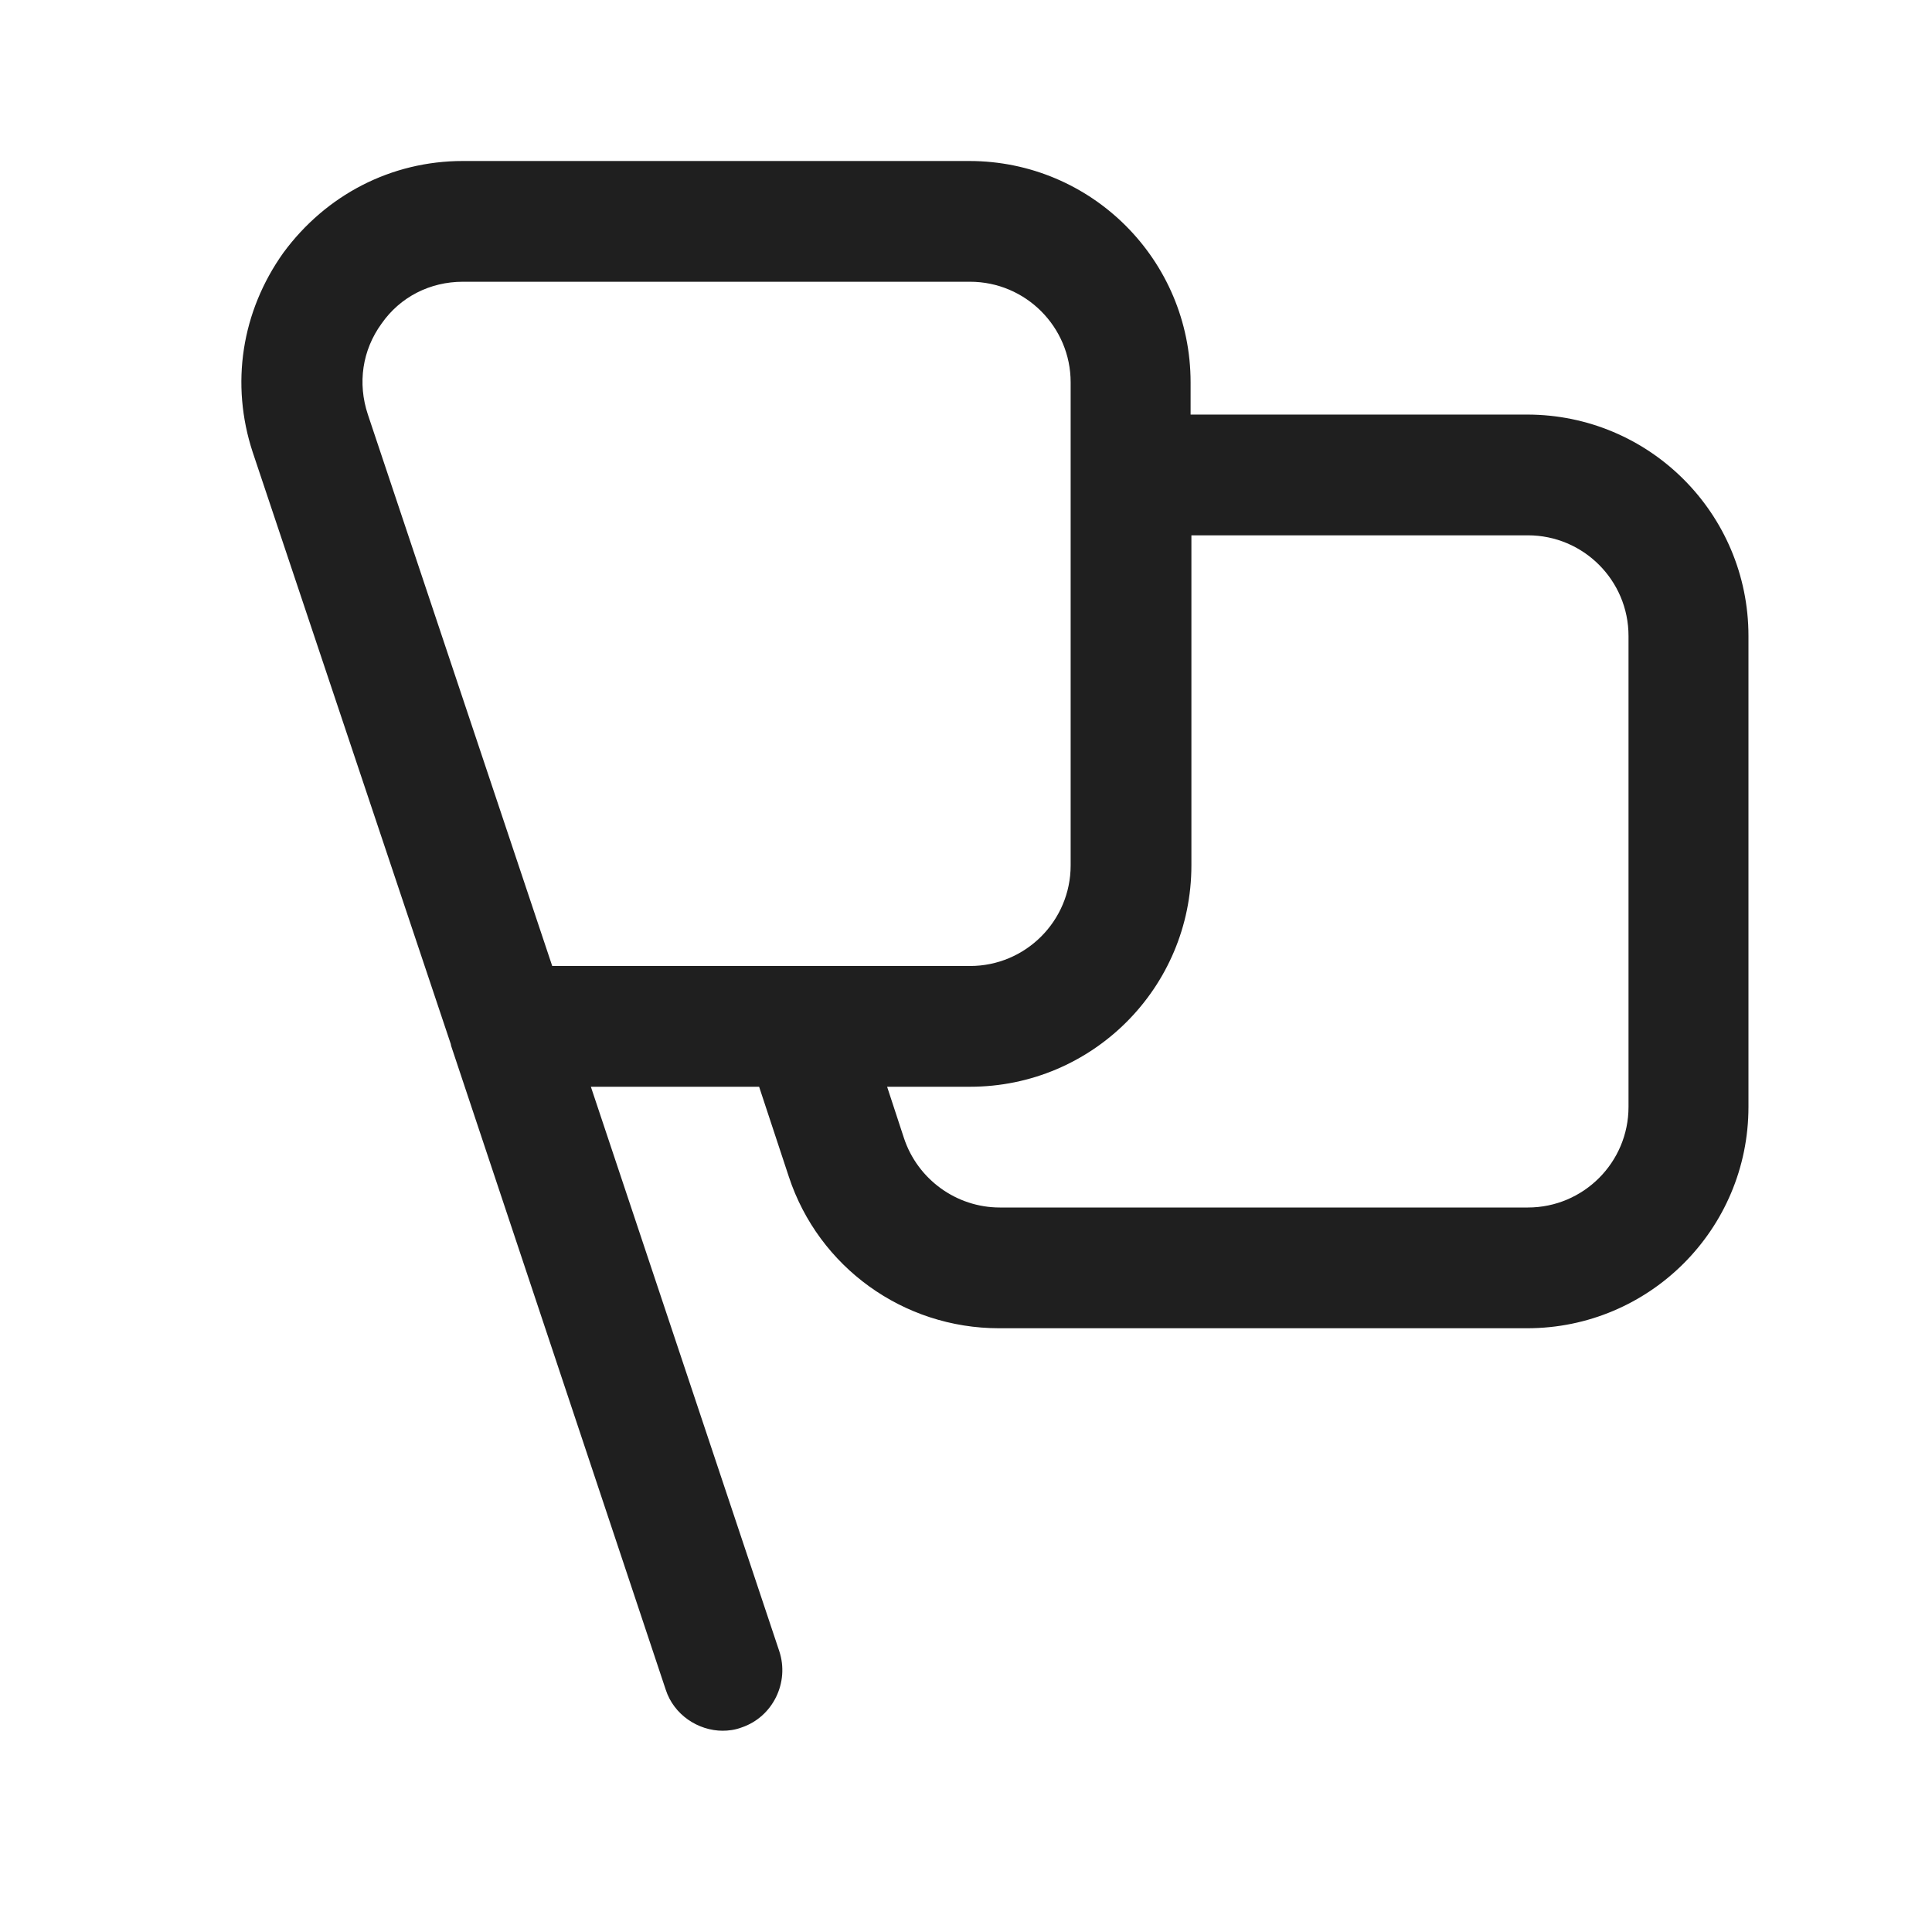 <svg width="24" height="24" viewBox="0 0 24 24" fill="none" xmlns="http://www.w3.org/2000/svg">
<path d="M8.98 21.5C8.67 21.5 8.37 21.3 8.27 20.99L5.61 13.01C5.61 13.01 5.6 12.98 5.6 12.97L3.14 5.62C2.86 4.77 3 3.87 3.52 3.14C4.05 2.42 4.86 2 5.75 2H12.04C13.56 2 14.79 3.23 14.79 4.75V5.15H18.97C20.49 5.15 21.72 6.38 21.72 7.9V13.75C21.72 15.27 20.49 16.5 18.97 16.5H12.41C11.22 16.5 10.17 15.74 9.8 14.62L9.43 13.5H7.34L9.68 20.51C9.81 20.9 9.6 21.33 9.21 21.46C9.13 21.49 9.05 21.5 8.97 21.5H8.98ZM11.02 13.5L11.23 14.14C11.4 14.65 11.88 15 12.42 15H18.98C19.67 15 20.23 14.44 20.23 13.75V7.9C20.23 7.21 19.67 6.65 18.98 6.65H14.8V10.75C14.8 12.27 13.57 13.5 12.05 13.5H11.02ZM12.05 12C12.74 12 13.3 11.44 13.3 10.75V4.75C13.3 4.06 12.74 3.5 12.05 3.5H5.75C5.34 3.5 4.97 3.69 4.74 4.02C4.5 4.35 4.44 4.76 4.57 5.15L6.86 12H12.05Z" fill="#1F1F1F"/>
</svg>
